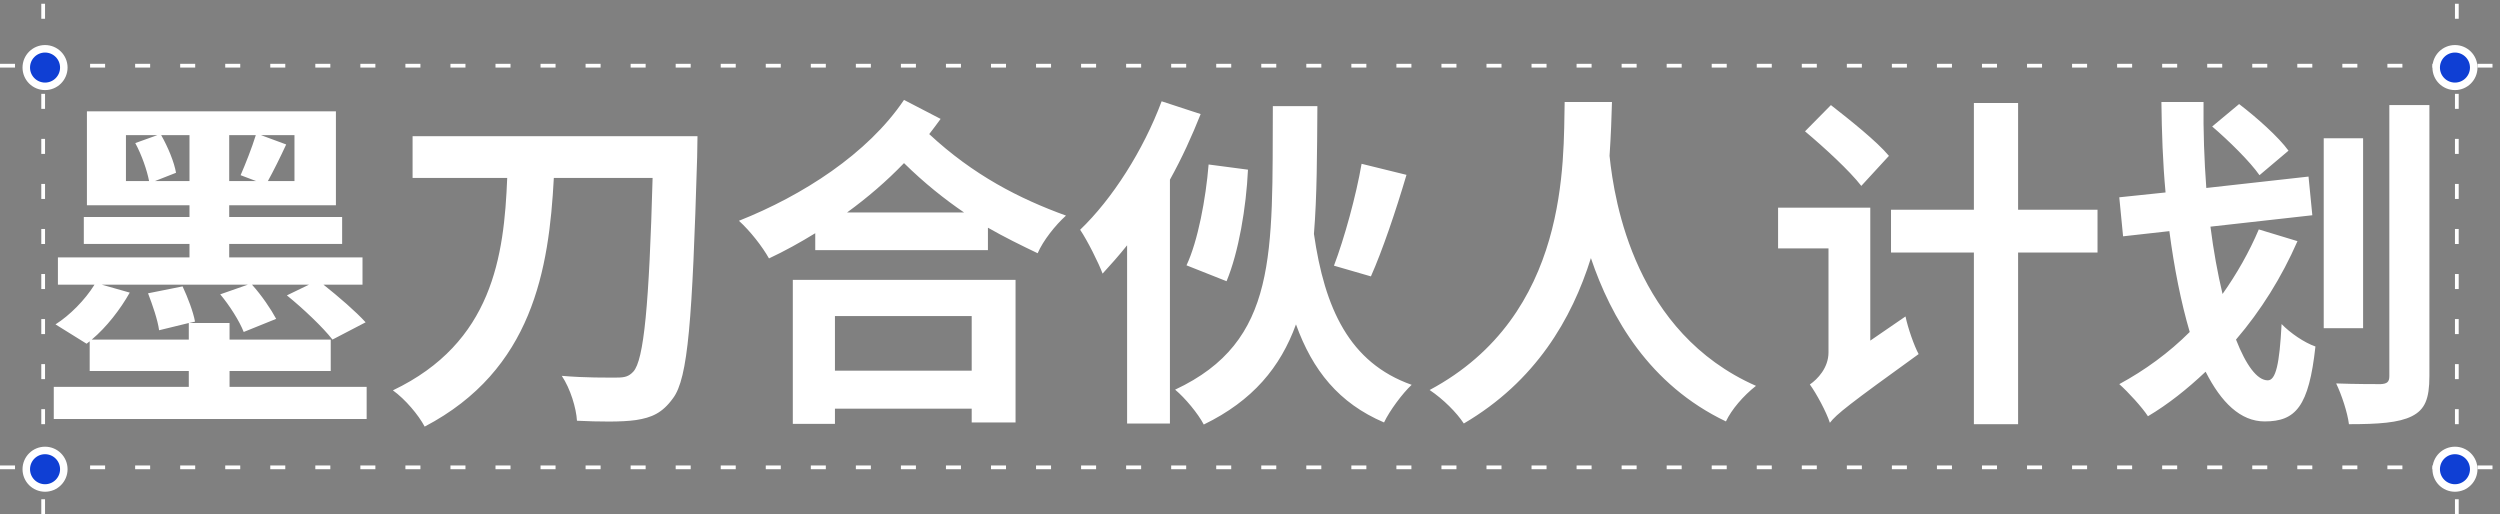 <svg width="666" height="137" viewBox="0 0 666 137" fill="none" xmlns="http://www.w3.org/2000/svg">
<rect x="0" y="0" width="666" height="137" fill="#808080" stroke="none"/>
<path d="M41.28 48.236L46.892 46.028C46.432 43.268 44.776 39.22 42.936 36H50.48V48.236H41.28ZM33.552 36H41.924L36.036 38.116C37.784 41.336 39.164 45.384 39.716 48.236H33.552V36ZM78.448 48.236H71.364C72.836 45.568 74.584 42.072 76.24 38.484L69.524 36H78.448V48.236ZM61.06 48.236V36H68.144C67.132 39.312 65.384 43.728 64.096 46.672L68.236 48.236H61.06ZM61.152 103.068V98.836H88.108V90.464H61.152V86.048H50.388L51.952 85.68C51.492 83.104 50.02 79.24 48.64 76.296L39.44 78.136C40.636 81.264 42.016 85.22 42.384 87.98L50.296 86.048V90.464H24.444C28.4 87.152 32.08 82.368 34.564 77.952L27.112 75.836H66.028L58.668 78.412C61.152 81.356 63.82 85.588 64.924 88.44L73.572 84.944C72.192 82.368 69.708 78.688 67.132 75.836H82.312L76.424 78.688C80.748 82.184 86.084 87.244 88.568 90.464L97.4 85.864C94.824 83.012 90.224 79.056 86.176 75.836H96.572V68.568H61.06V64.98H91.144V57.804H61.06V54.676H89.488V29.652H23.156V54.676H50.48V57.804H22.328V64.98H50.48V68.568H15.428V75.836H25.18C22.604 79.976 18.556 84.024 14.784 86.416L23.064 91.568L23.892 90.924V98.836H50.296V103.068H14.324V111.624H97.676V103.068H61.152ZM109.912 36.276V47.408H135.12C134.292 68.2 131.256 91.292 104.668 103.988C107.98 106.38 111.476 110.52 113.132 113.648C141.928 98.56 146.252 71.696 147.54 47.408H173.852C172.932 80.988 171.552 95.984 168.7 99.02C167.504 100.308 166.4 100.584 164.376 100.584C161.8 100.584 156.004 100.676 149.656 100.124C151.956 103.528 153.52 108.772 153.704 112.084C159.5 112.36 165.664 112.452 169.436 111.9C173.576 111.256 176.428 110.06 179.28 106.104C183.328 100.768 184.432 85.128 185.72 41.888C185.72 40.416 185.812 36.276 185.812 36.276H109.912ZM258.86 84.208V98.744H222.428V84.208H258.86ZM211.204 112.912H222.428V108.864H258.86V112.544H270.544V74.548H211.204V112.912ZM225.648 56.608C231.076 52.652 236.136 48.328 240.828 43.452C246.256 48.788 251.592 53.02 256.836 56.608H225.648ZM240.828 26.616C231.168 40.968 213.78 52.1 196.852 58.816C199.888 61.576 203.108 65.716 204.856 68.844C208.996 66.912 213.136 64.612 217.184 62.128V66.636H263.184V60.656C267.508 63.14 272.016 65.348 276.432 67.464C277.904 64.06 281.124 60.012 283.976 57.436C271.556 52.928 259.32 46.672 247.544 35.724C248.556 34.436 249.568 33.056 250.58 31.676L240.828 26.616ZM362.728 43.636C361.256 52.192 358.128 63.508 355.368 70.776L365.212 73.628C368.248 66.82 371.836 56.24 374.688 46.58L362.728 43.636ZM326.756 74.916C329.976 67.188 332 55.228 332.46 45.2L321.972 43.82C321.236 52.928 319.12 64.244 316.084 70.684L326.756 74.916ZM309.46 26.984C304.584 40.048 296.304 53.02 287.748 61.208C289.68 64.06 292.716 70.132 293.728 72.892C295.844 70.592 298.052 68.108 300.26 65.348V112.82H311.668V47.868C314.888 42.072 317.556 36.184 319.856 30.388L309.46 26.984ZM339.084 28.272C338.9 67.556 340.556 90.924 313.048 103.804C315.716 106.012 319.212 110.244 320.684 113.096C333.748 106.748 341.108 97.824 345.248 86.416C349.664 98.652 356.656 107.392 368.708 112.544C370.18 109.416 373.676 104.724 376.068 102.516C359.416 96.628 352.884 82.092 350.032 62.312C350.86 52.192 350.86 40.876 350.952 28.272H339.084ZM416.824 27.168C416.456 42.716 418.204 83.932 380.852 103.896C384.532 106.38 388.028 109.876 389.96 112.82C409.096 101.596 418.756 84.944 423.816 68.752C429.152 84.576 439.364 102.516 459.788 112.268C461.26 109.14 464.388 105.46 467.792 102.792C435.684 88.624 430.072 53.94 428.784 41.52C429.152 36 429.336 31.032 429.428 27.168H416.824ZM503.212 41.52C499.992 37.656 492.816 31.952 487.756 27.996L480.856 34.988C486.008 39.312 492.724 45.476 495.852 49.524L503.212 41.52ZM498.244 90.74V55.32H473.68V66.176H487.112V93.868C487.112 98.008 484.168 101.044 482.144 102.424C483.892 104.816 486.56 109.784 487.48 112.636C489.228 110.336 492.632 107.668 511.124 94.328C509.928 92.12 508.272 87.428 507.628 84.3L498.244 90.74ZM558.78 55.872H537.62V27.444H525.844V55.872H503.764V67.28H525.844V113.004H537.62V67.28H558.78V55.872ZM609.656 40.14C606.988 36.46 601.192 31.308 596.5 27.72L589.324 33.7C593.74 37.472 599.444 43.084 601.928 46.672L609.656 40.14ZM601.744 61.116C599.168 67.188 595.856 72.984 592.084 78.32C590.796 72.892 589.692 66.912 588.864 60.38L616.004 57.344L614.992 47.04L587.76 50.076C587.208 42.716 586.932 34.896 587.024 27.168H575.8C575.892 35.264 576.168 43.36 576.904 51.272L564.576 52.56L565.588 62.956L577.916 61.576C579.204 71.42 581.044 80.62 583.344 88.44C577.824 93.96 571.384 98.652 564.576 102.332C566.876 104.356 570.74 108.588 572.212 110.888C577.64 107.668 582.7 103.62 587.576 99.02C591.716 107.208 596.868 112.268 603.308 112.268C611.588 112.268 615.084 108.312 616.832 92.304C613.888 91.292 610.116 88.716 607.816 86.324C607.264 97.088 606.252 101.32 604.136 101.32C601.284 101.32 598.34 97.272 595.672 90.464C602.296 82.736 607.816 73.904 612.048 64.244L601.744 61.116ZM629.528 36.828H619.04V87.428H629.528V36.828ZM636.52 27.996V100.216C636.52 101.78 635.876 102.24 634.22 102.332C632.748 102.332 627.412 102.332 622.352 102.148C623.824 105.184 625.388 109.968 625.756 113.004C633.576 113.004 639.004 112.636 642.5 110.888C645.996 109.14 647.192 106.288 647.192 100.216V27.996H636.52Z" fill="white"/>
<line y1="17.5" x2="666" y2="17.5" stroke="white" stroke-dasharray="4 8"/>
<line y1="124.5" x2="666" y2="124.5" stroke="white" stroke-dasharray="4 8"/>
<line x1="654.5" y1="137" x2="654.5" y2="2.18557e-08" stroke="white" stroke-dasharray="4 8"/>
<line x1="11.5" y1="137" x2="11.5" y2="2.18557e-08" stroke="white" stroke-dasharray="4 8"/>
<circle cx="12" cy="18" r="5" fill="#0F3FD4" stroke="white" stroke-width="2"/>
<circle cx="654" cy="18" r="5" fill="#0F3FD4" stroke="white" stroke-width="2"/>
<circle cx="12" cy="125" r="5" fill="#0F3FD4" stroke="white" stroke-width="2"/>
<circle cx="654" cy="125" r="5" fill="#0F3FD4" stroke="white" stroke-width="2"/>
</svg>
